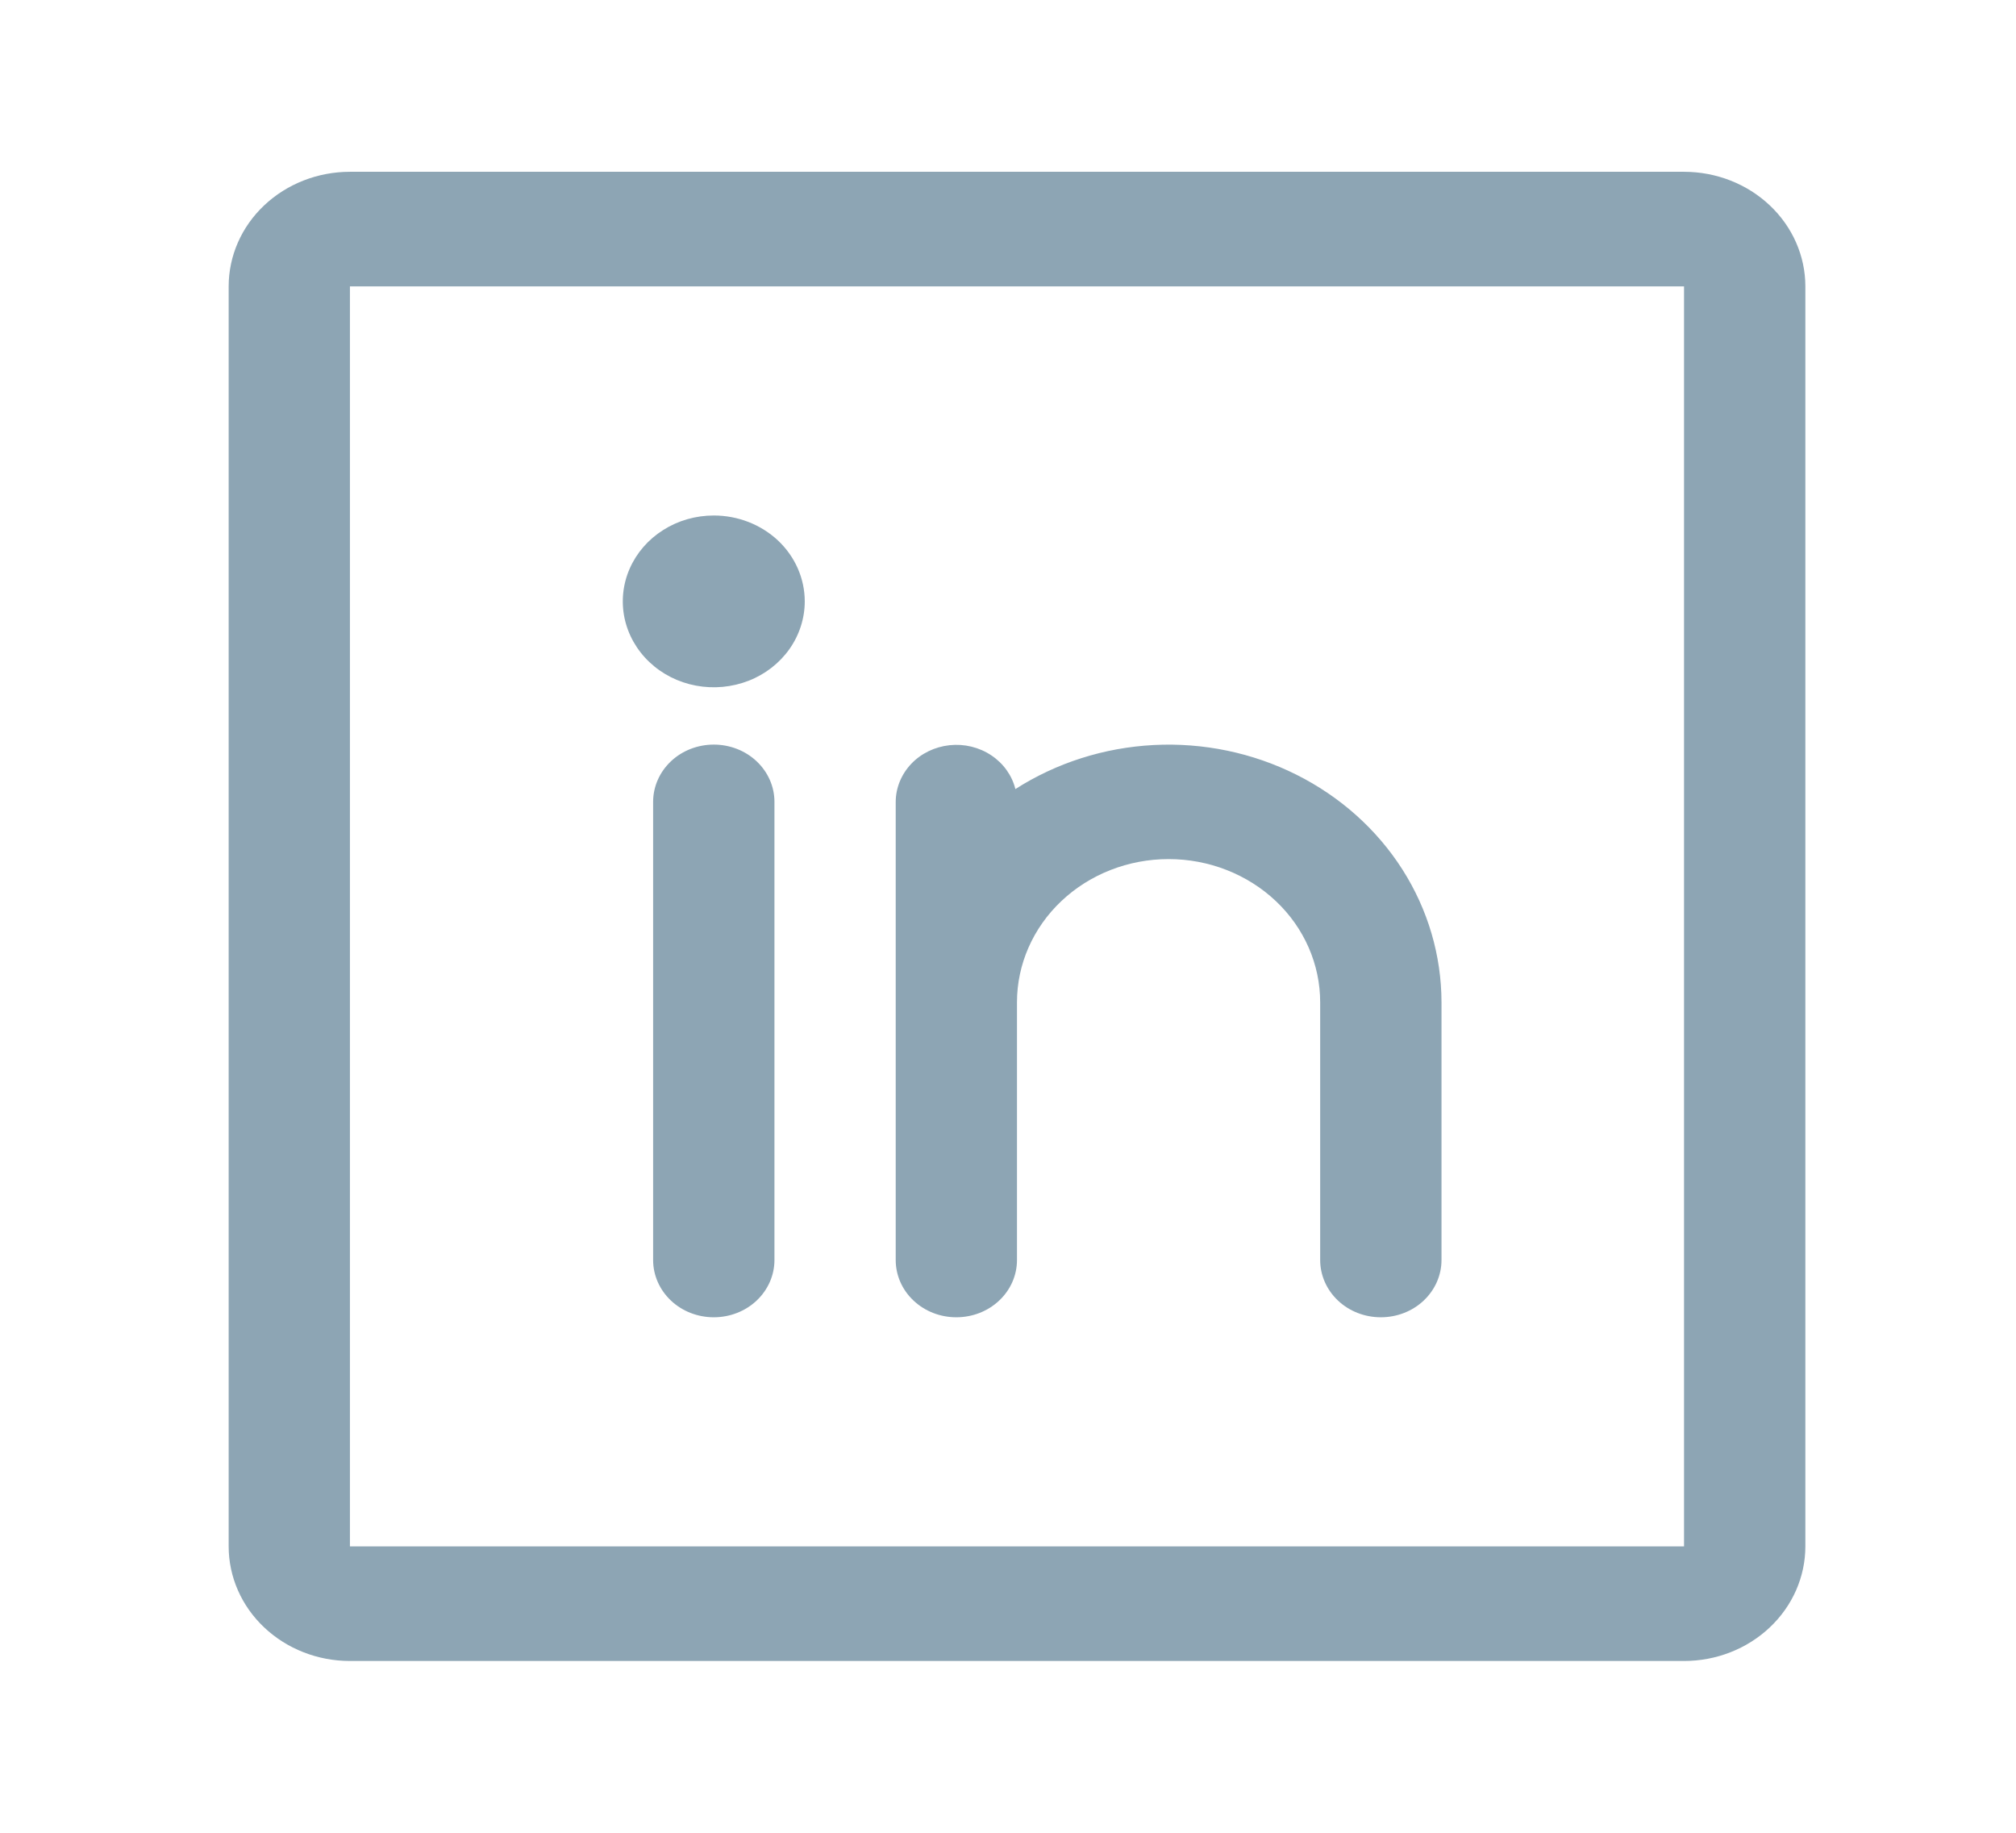 <?xml version="1.0" encoding="UTF-8"?> <svg xmlns="http://www.w3.org/2000/svg" width="33" height="30" viewBox="0 0 33 30" fill="none"><path d="M27.566 2.812H5.728C5.201 2.812 4.696 3.01 4.324 3.362C3.952 3.713 3.743 4.19 3.743 4.688V25.312C3.743 25.81 3.952 26.287 4.324 26.638C4.696 26.99 5.201 27.188 5.728 27.188H27.566C28.093 27.188 28.598 26.99 28.97 26.638C29.342 26.287 29.552 25.81 29.552 25.312V4.688C29.552 4.19 29.342 3.713 28.97 3.362C28.598 3.01 28.093 2.812 27.566 2.812ZM27.566 25.312H5.728V4.688H27.566V25.312ZM12.677 13.125V20.625C12.677 20.874 12.572 21.112 12.386 21.288C12.2 21.464 11.947 21.562 11.684 21.562C11.421 21.562 11.168 21.464 10.982 21.288C10.796 21.112 10.691 20.874 10.691 20.625V13.125C10.691 12.876 10.796 12.638 10.982 12.462C11.168 12.286 11.421 12.188 11.684 12.188C11.947 12.188 12.2 12.286 12.386 12.462C12.572 12.638 12.677 12.876 12.677 13.125ZM23.596 16.406V20.625C23.596 20.874 23.491 21.112 23.305 21.288C23.119 21.464 22.866 21.562 22.603 21.562C22.34 21.562 22.087 21.464 21.901 21.288C21.715 21.112 21.61 20.874 21.61 20.625V16.406C21.61 15.785 21.349 15.188 20.884 14.749C20.418 14.309 19.787 14.062 19.129 14.062C18.471 14.062 17.839 14.309 17.374 14.749C16.909 15.188 16.647 15.785 16.647 16.406V20.625C16.647 20.874 16.543 21.112 16.356 21.288C16.17 21.464 15.918 21.562 15.654 21.562C15.391 21.562 15.139 21.464 14.953 21.288C14.766 21.112 14.662 20.874 14.662 20.625V13.125C14.663 12.895 14.754 12.674 14.916 12.503C15.078 12.332 15.302 12.224 15.543 12.198C15.785 12.172 16.028 12.231 16.227 12.364C16.425 12.496 16.566 12.693 16.621 12.916C17.293 12.486 18.075 12.237 18.886 12.195C19.696 12.153 20.503 12.321 21.22 12.68C21.937 13.039 22.537 13.575 22.956 14.232C23.374 14.888 23.595 15.64 23.596 16.406ZM13.173 9.844C13.173 10.122 13.085 10.394 12.922 10.625C12.758 10.856 12.526 11.037 12.254 11.143C11.982 11.249 11.682 11.277 11.393 11.223C11.104 11.169 10.839 11.035 10.631 10.838C10.423 10.642 10.281 10.391 10.223 10.118C10.166 9.845 10.195 9.563 10.308 9.306C10.421 9.049 10.612 8.829 10.857 8.675C11.101 8.52 11.389 8.438 11.684 8.438C12.079 8.438 12.457 8.586 12.737 8.849C13.016 9.113 13.173 9.471 13.173 9.844Z" fill="#8DA5B4"></path></svg> 